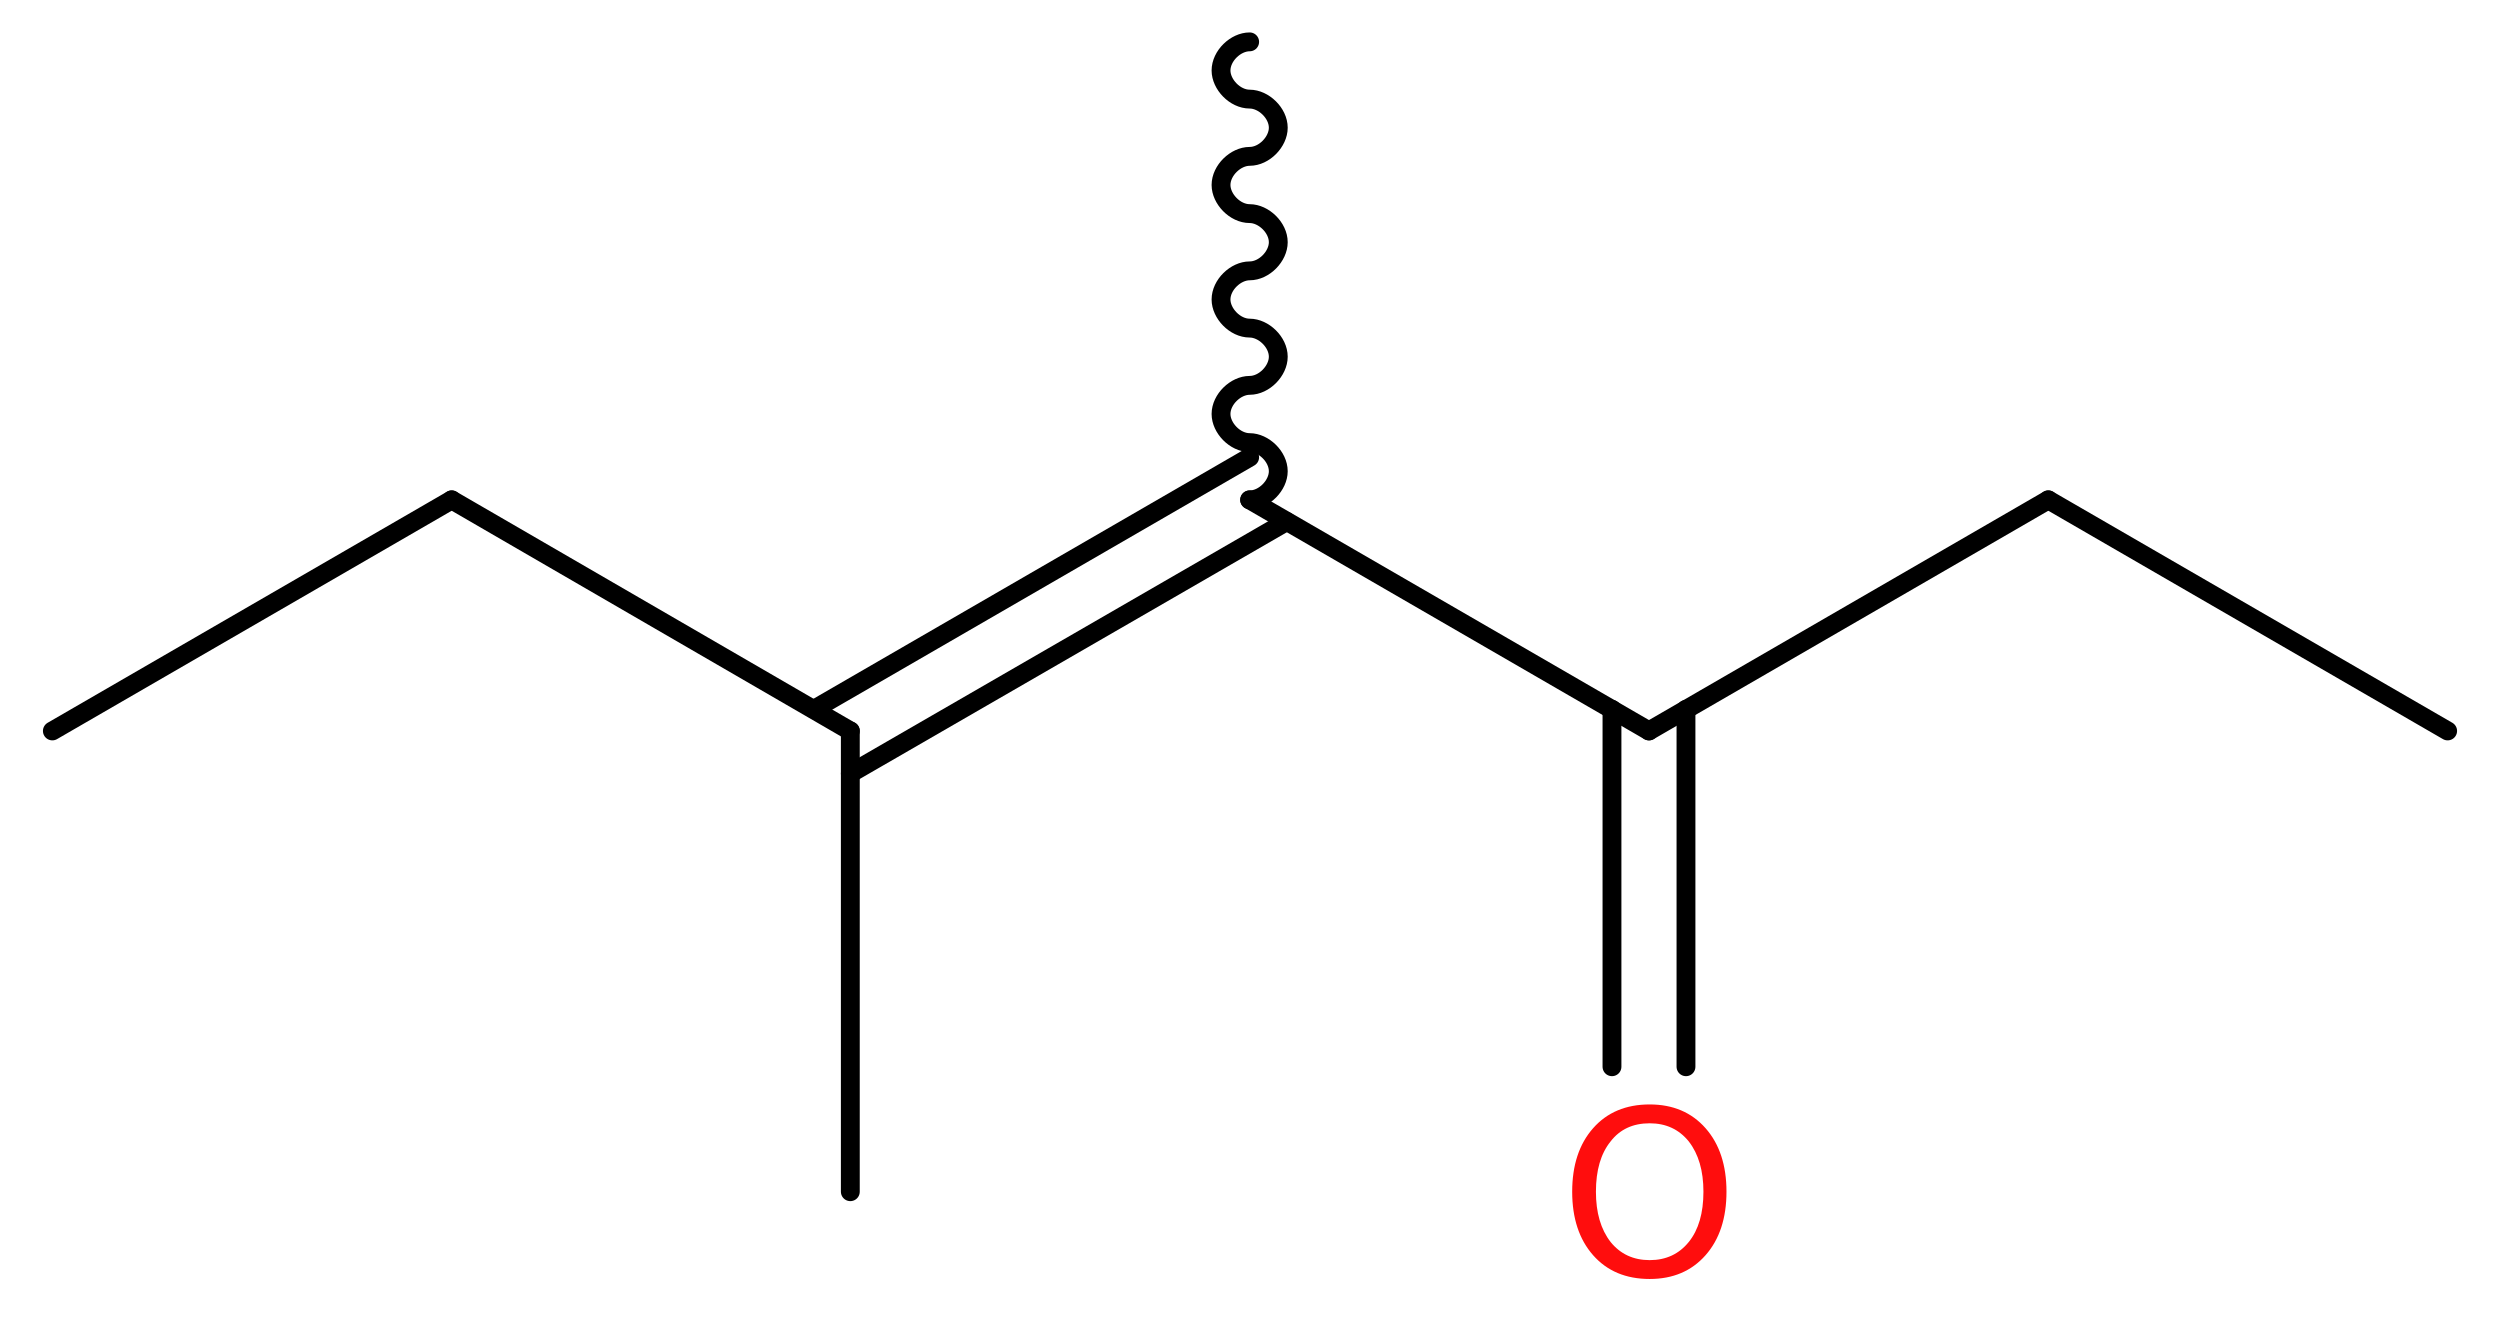 <?xml version='1.0' encoding='UTF-8'?>
<!DOCTYPE svg PUBLIC "-//W3C//DTD SVG 1.1//EN" "http://www.w3.org/Graphics/SVG/1.1/DTD/svg11.dtd">
<svg version='1.2' xmlns='http://www.w3.org/2000/svg' xmlns:xlink='http://www.w3.org/1999/xlink' width='35.81mm' height='18.88mm' viewBox='0 0 35.81 18.88'>
  <desc>Generated by the Chemistry Development Kit (http://github.com/cdk)</desc>
  <g stroke-linecap='round' stroke-linejoin='round' stroke='#000000' stroke-width='.27' fill='#FF0D0D'>
    <rect x='.0' y='.0' width='36.0' height='19.0' fill='#FFFFFF' stroke='none'/>
    <g id='mol1' class='mol'>
      <line id='mol1bnd1' class='bond' x1='35.06' y1='10.47' x2='29.34' y2='7.16'/>
      <line id='mol1bnd2' class='bond' x1='29.34' y1='7.16' x2='23.62' y2='10.47'/>
      <g id='mol1bnd3' class='bond'>
        <line x1='24.15' y1='10.16' x2='24.15' y2='15.28'/>
        <line x1='23.09' y1='10.16' x2='23.09' y2='15.28'/>
      </g>
      <line id='mol1bnd4' class='bond' x1='23.62' y1='10.47' x2='17.9' y2='7.16'/>
      <path id='mol1bnd5' class='bond' d='M17.9 7.16c.21 .0 .41 -.21 .41 -.41c.0 -.21 -.21 -.41 -.41 -.41c-.21 .0 -.41 -.21 -.41 -.41c.0 -.21 .21 -.41 .41 -.41c.21 .0 .41 -.21 .41 -.41c.0 -.21 -.21 -.41 -.41 -.41c-.21 .0 -.41 -.21 -.41 -.41c.0 -.21 .21 -.41 .41 -.41c.21 .0 .41 -.21 .41 -.41c.0 -.21 -.21 -.41 -.41 -.41c-.21 .0 -.41 -.21 -.41 -.41c.0 -.21 .21 -.41 .41 -.41c.21 .0 .41 -.21 .41 -.41c.0 -.21 -.21 -.41 -.41 -.41c-.21 .0 -.41 -.21 -.41 -.41c.0 -.21 .21 -.41 .41 -.41' fill='none' stroke='#000000' stroke-width='.27'/>
      <g id='mol1bnd6' class='bond'>
        <line x1='18.43' y1='7.47' x2='12.18' y2='11.08'/>
        <line x1='17.9' y1='6.55' x2='11.66' y2='10.16'/>
      </g>
      <line id='mol1bnd7' class='bond' x1='12.18' y1='10.47' x2='12.18' y2='17.07'/>
      <line id='mol1bnd8' class='bond' x1='12.18' y1='10.47' x2='6.47' y2='7.16'/>
      <line id='mol1bnd9' class='bond' x1='6.47' y1='7.16' x2='.75' y2='10.47'/>
      <path id='mol1atm4' class='atom' d='M23.63 16.09q-.36 .0 -.56 .26q-.21 .26 -.21 .72q.0 .45 .21 .72q.21 .26 .56 .26q.35 .0 .56 -.26q.21 -.26 .21 -.72q.0 -.45 -.21 -.72q-.21 -.26 -.56 -.26zM23.63 15.82q.5 .0 .8 .34q.3 .34 .3 .91q.0 .57 -.3 .91q-.3 .34 -.8 .34q-.51 .0 -.81 -.34q-.3 -.34 -.3 -.91q.0 -.57 .3 -.91q.3 -.34 .81 -.34z' stroke='none'/>
    </g>
  </g>
</svg>
